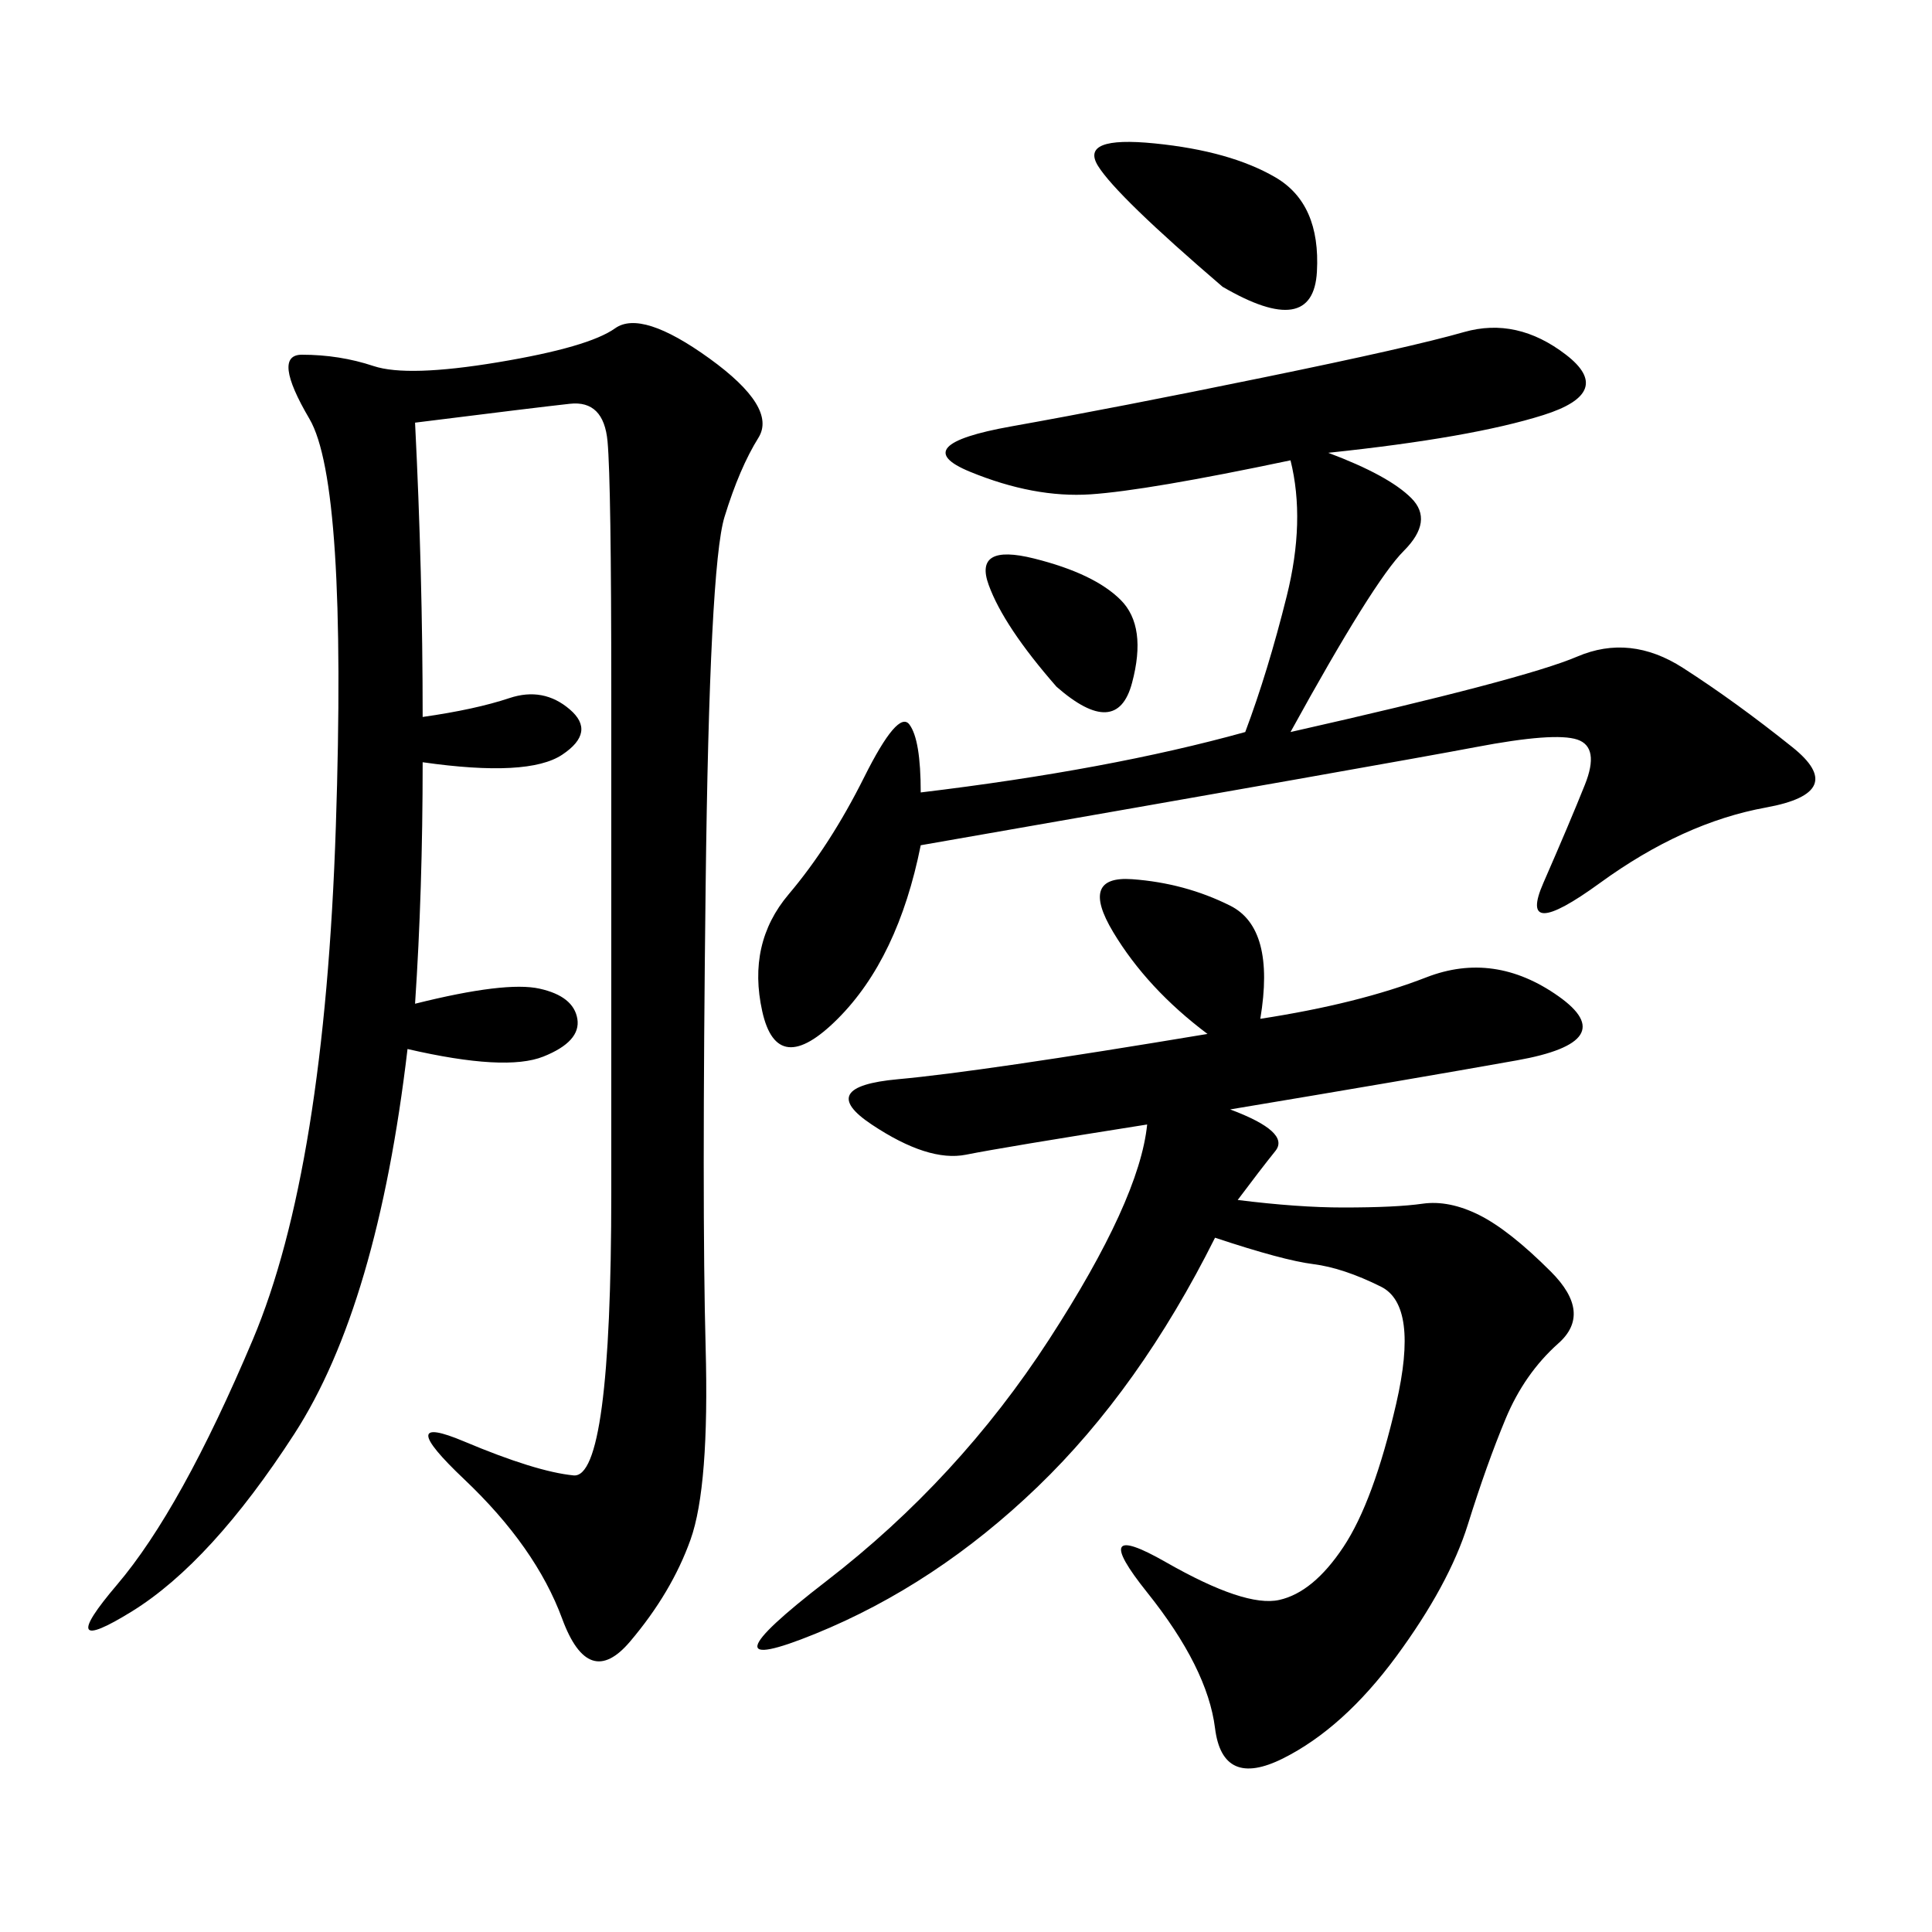 <svg xmlns="http://www.w3.org/2000/svg" xmlns:xlink="http://www.w3.org/1999/xlink" width="300" height="300"><path d="M64.45 65.63Q65.63 89.06 65.63 111.33L65.63 111.33Q73.83 110.16 79.10 108.40Q84.38 106.64 88.48 110.16Q92.58 113.67 87.30 117.19Q82.03 120.70 65.63 118.36L65.63 118.36Q65.63 138.28 64.45 155.86L64.45 155.86Q78.52 152.34 83.79 153.52Q89.06 154.69 89.65 158.20Q90.23 161.72 84.38 164.06Q78.52 166.41 63.28 162.89L63.28 162.89Q58.59 202.73 45.70 222.66Q32.81 242.58 20.51 250.20Q8.20 257.81 18.16 246.09Q28.13 234.38 39.26 208.01Q50.39 181.64 52.15 128.32Q53.91 75 48.05 65.04Q42.19 55.08 46.88 55.08L46.88 55.08Q52.73 55.08 58.01 56.84Q63.28 58.59 77.34 56.25Q91.41 53.91 95.51 50.98Q99.61 48.05 110.16 55.66Q120.70 63.28 117.77 67.97Q114.84 72.66 112.50 80.27Q110.16 87.89 109.57 137.70Q108.98 187.50 109.57 209.18Q110.16 230.86 107.23 239.06Q104.30 247.27 97.85 254.88Q91.41 262.50 87.30 251.37Q83.20 240.23 72.07 229.69Q60.94 219.14 72.07 223.83Q83.20 228.52 89.06 229.10Q94.92 229.69 94.92 185.16L94.92 185.16L94.92 107.81Q94.92 75 94.34 68.55Q93.75 62.11 88.48 62.70Q83.20 63.28 64.45 65.63L64.45 65.63ZM192.19 186.33Q201.56 187.50 208.59 187.50L208.59 187.50Q216.80 187.50 220.90 186.91Q225 186.33 229.69 188.67Q234.38 191.02 240.82 197.46Q247.27 203.91 241.99 208.59Q236.72 213.28 233.79 220.31Q230.86 227.34 227.93 236.72Q225 246.09 216.80 257.23Q208.59 268.36 199.22 273.05Q189.84 277.73 188.67 268.36Q187.50 258.98 178.13 247.27Q168.75 235.55 181.05 242.58Q193.36 249.61 198.63 248.44Q203.91 247.27 208.59 240.23Q213.28 233.20 216.80 217.97Q220.31 202.73 214.45 199.80Q208.59 196.88 203.91 196.29Q199.22 195.70 188.67 192.19L188.67 192.19Q176.95 215.63 161.13 230.86Q145.31 246.09 126.56 253.71Q107.81 261.33 128.32 245.51Q148.83 229.69 162.89 208.01Q176.95 186.33 178.13 174.61L178.13 174.61Q155.86 178.13 150 179.30Q144.14 180.47 135.35 174.61Q126.56 168.75 139.45 167.58Q152.34 166.41 187.50 160.55L187.50 160.55Q178.13 153.52 172.85 144.73Q167.58 135.94 175.78 136.52Q183.98 137.11 191.02 140.63Q198.05 144.14 195.70 158.20L195.70 158.20Q210.94 155.86 221.48 151.76Q232.03 147.66 241.99 154.69Q251.95 161.72 235.55 164.65Q219.14 167.58 191.02 172.27L191.02 172.27Q200.39 175.78 198.05 178.71Q195.70 181.64 192.19 186.33L192.19 186.33ZM193.36 113.67Q196.88 104.30 199.80 92.58Q202.73 80.86 200.39 71.48L200.39 71.48Q178.13 76.17 169.34 76.76Q160.55 77.34 150.59 73.24Q140.63 69.14 157.03 66.21Q173.44 63.28 196.29 58.59Q219.14 53.91 227.34 51.56Q235.55 49.22 243.16 55.08Q250.78 60.94 239.65 64.45Q228.52 67.97 206.25 70.31L206.25 70.31Q215.63 73.83 219.14 77.34Q222.66 80.86 217.97 85.55Q213.28 90.23 200.39 113.67L200.39 113.67Q236.72 105.47 244.92 101.95Q253.13 98.44 261.33 103.71Q269.53 108.98 278.32 116.02Q287.11 123.05 274.22 125.39Q261.33 127.73 248.44 137.11Q235.55 146.48 239.65 137.11Q243.75 127.73 246.09 121.88Q248.44 116.02 244.92 114.84Q241.41 113.67 229.10 116.02Q216.80 118.36 142.97 131.25L142.97 131.25Q139.45 148.83 130.08 158.20Q120.70 167.58 118.36 157.03Q116.02 146.48 122.46 138.87Q128.91 131.25 134.18 120.70Q139.45 110.16 141.21 112.50Q142.97 114.84 142.97 123.05L142.97 123.05Q172.27 119.53 193.36 113.67L193.36 113.67ZM189.84 44.53Q173.44 30.47 170.51 25.78Q167.58 21.09 179.30 22.27Q191.02 23.44 198.05 27.54Q205.08 31.64 204.49 42.19Q203.91 52.73 189.84 44.53L189.84 44.53ZM164.06 106.64Q155.86 97.27 153.52 90.82Q151.17 84.38 160.55 86.72Q169.92 89.06 174.02 93.16Q178.13 97.27 175.78 106.05Q173.44 114.84 164.06 106.64L164.06 106.64Z"/></svg>